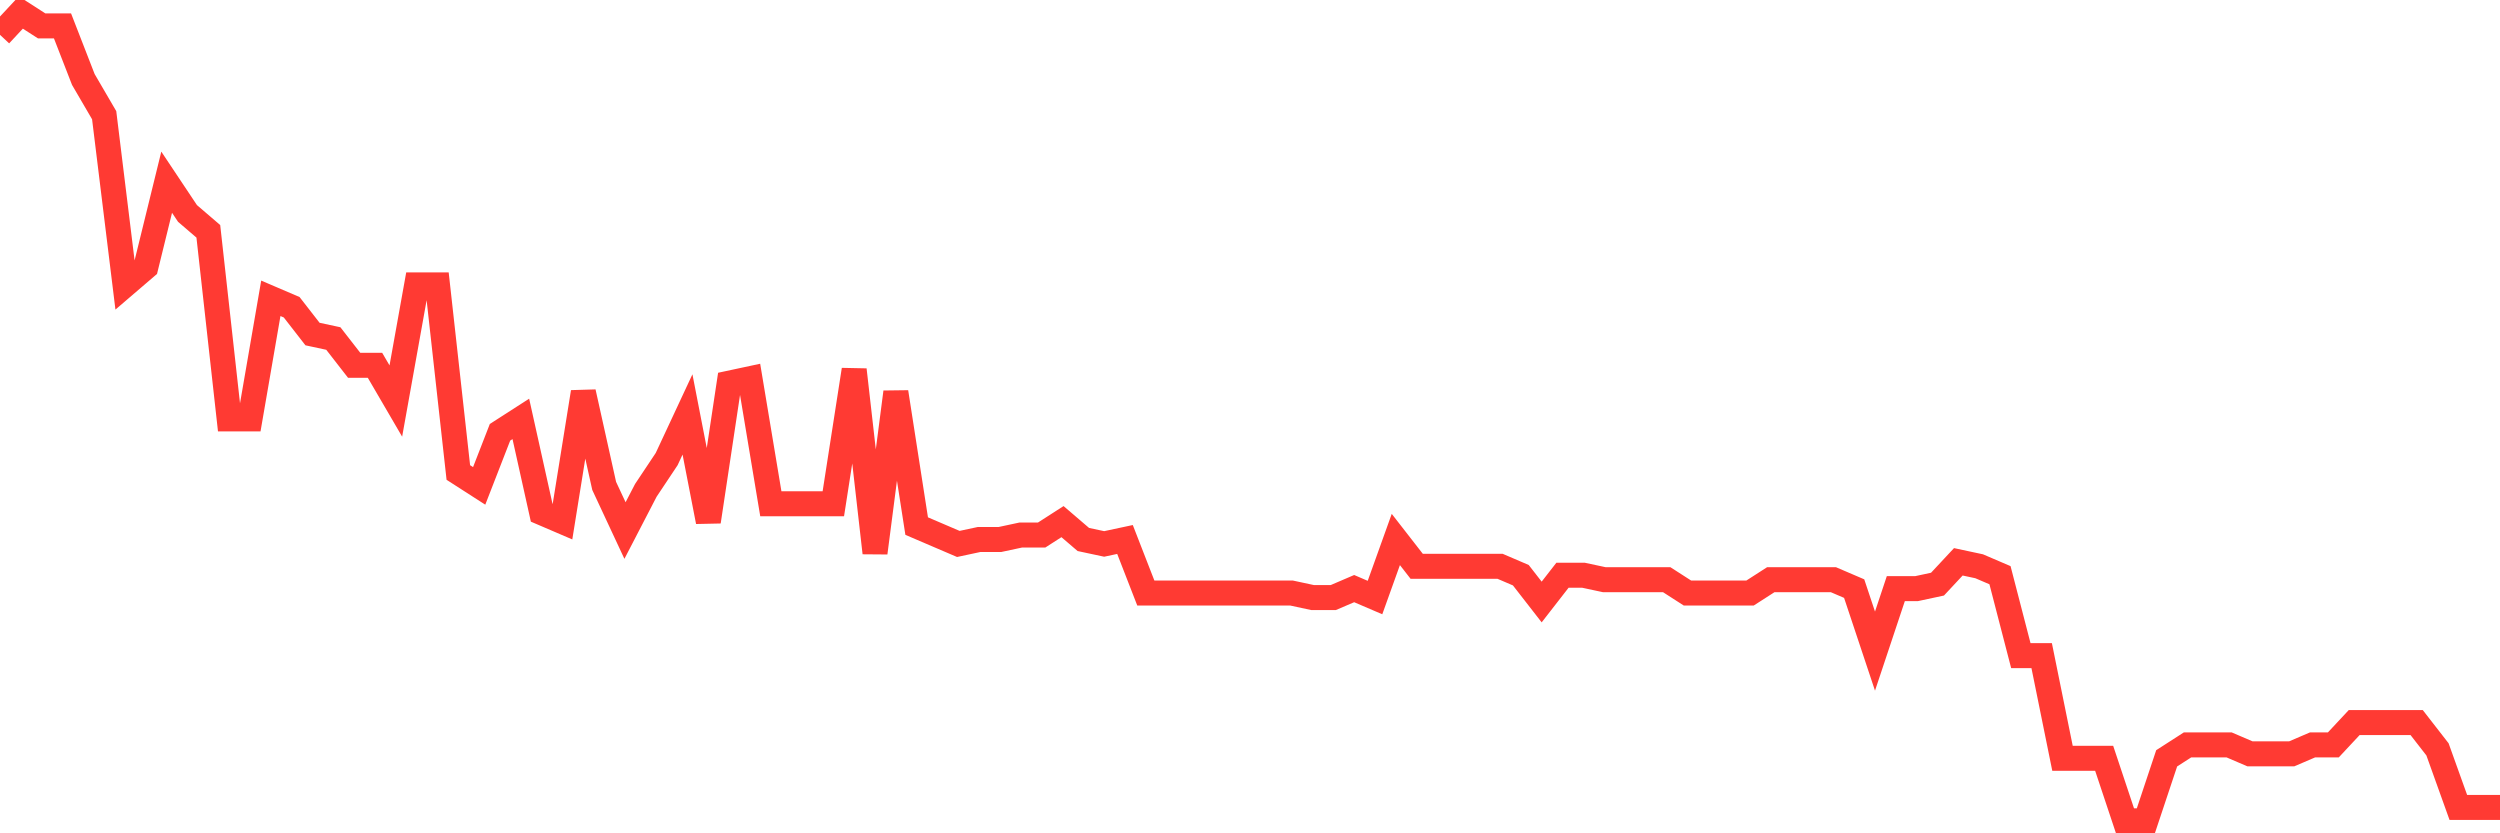 <svg
  xmlns="http://www.w3.org/2000/svg"
  xmlns:xlink="http://www.w3.org/1999/xlink"
  width="120"
  height="40"
  viewBox="0 0 120 40"
  preserveAspectRatio="none"
>
  <polyline
    points="0,1.672 1,0.6 2,1.243 3,1.243 4,3.815 5,5.53 6,13.676 7,12.819 8,8.746 9,10.246 10,11.104 11,20.107 12,20.107 13,14.319 14,14.748 15,16.034 16,16.249 17,17.535 18,17.535 19,19.25 20,13.676 21,13.676 22,22.68 23,23.323 24,20.75 25,20.107 26,24.609 27,25.038 28,18.821 29,23.323 30,25.466 31,23.537 32,22.036 33,19.893 34,25.038 35,18.392 36,18.178 37,24.18 38,24.18 39,24.18 40,24.18 41,17.749 42,26.538 43,18.821 44,25.252 45,25.681 46,26.109 47,25.895 48,25.895 49,25.681 50,25.681 51,25.038 52,25.895 53,26.109 54,25.895 55,28.467 56,28.467 57,28.467 58,28.467 59,28.467 60,28.467 61,28.467 62,28.467 63,28.682 64,28.682 65,28.253 66,28.682 67,25.895 68,27.181 69,27.181 70,27.181 71,27.181 72,27.181 73,27.61 74,28.896 75,27.61 76,27.61 77,27.824 78,27.824 79,27.824 80,27.824 81,28.467 82,28.467 83,28.467 84,28.467 85,27.824 86,27.824 87,27.824 88,27.824 89,28.253 90,31.254 91,28.253 92,28.253 93,28.039 94,26.967 95,27.181 96,27.61 97,31.469 98,31.469 99,36.399 100,36.399 101,36.399 102,39.4 103,39.4 104,36.399 105,35.756 106,35.756 107,35.756 108,36.185 109,36.185 110,36.185 111,35.756 112,35.756 113,34.684 114,34.684 115,34.684 116,34.684 117,35.97 118,38.757 119,38.757 120,38.757"
    fill="none"
    stroke="#ff3a33"
    stroke-width="1.2"
  >
  </polyline>
</svg>